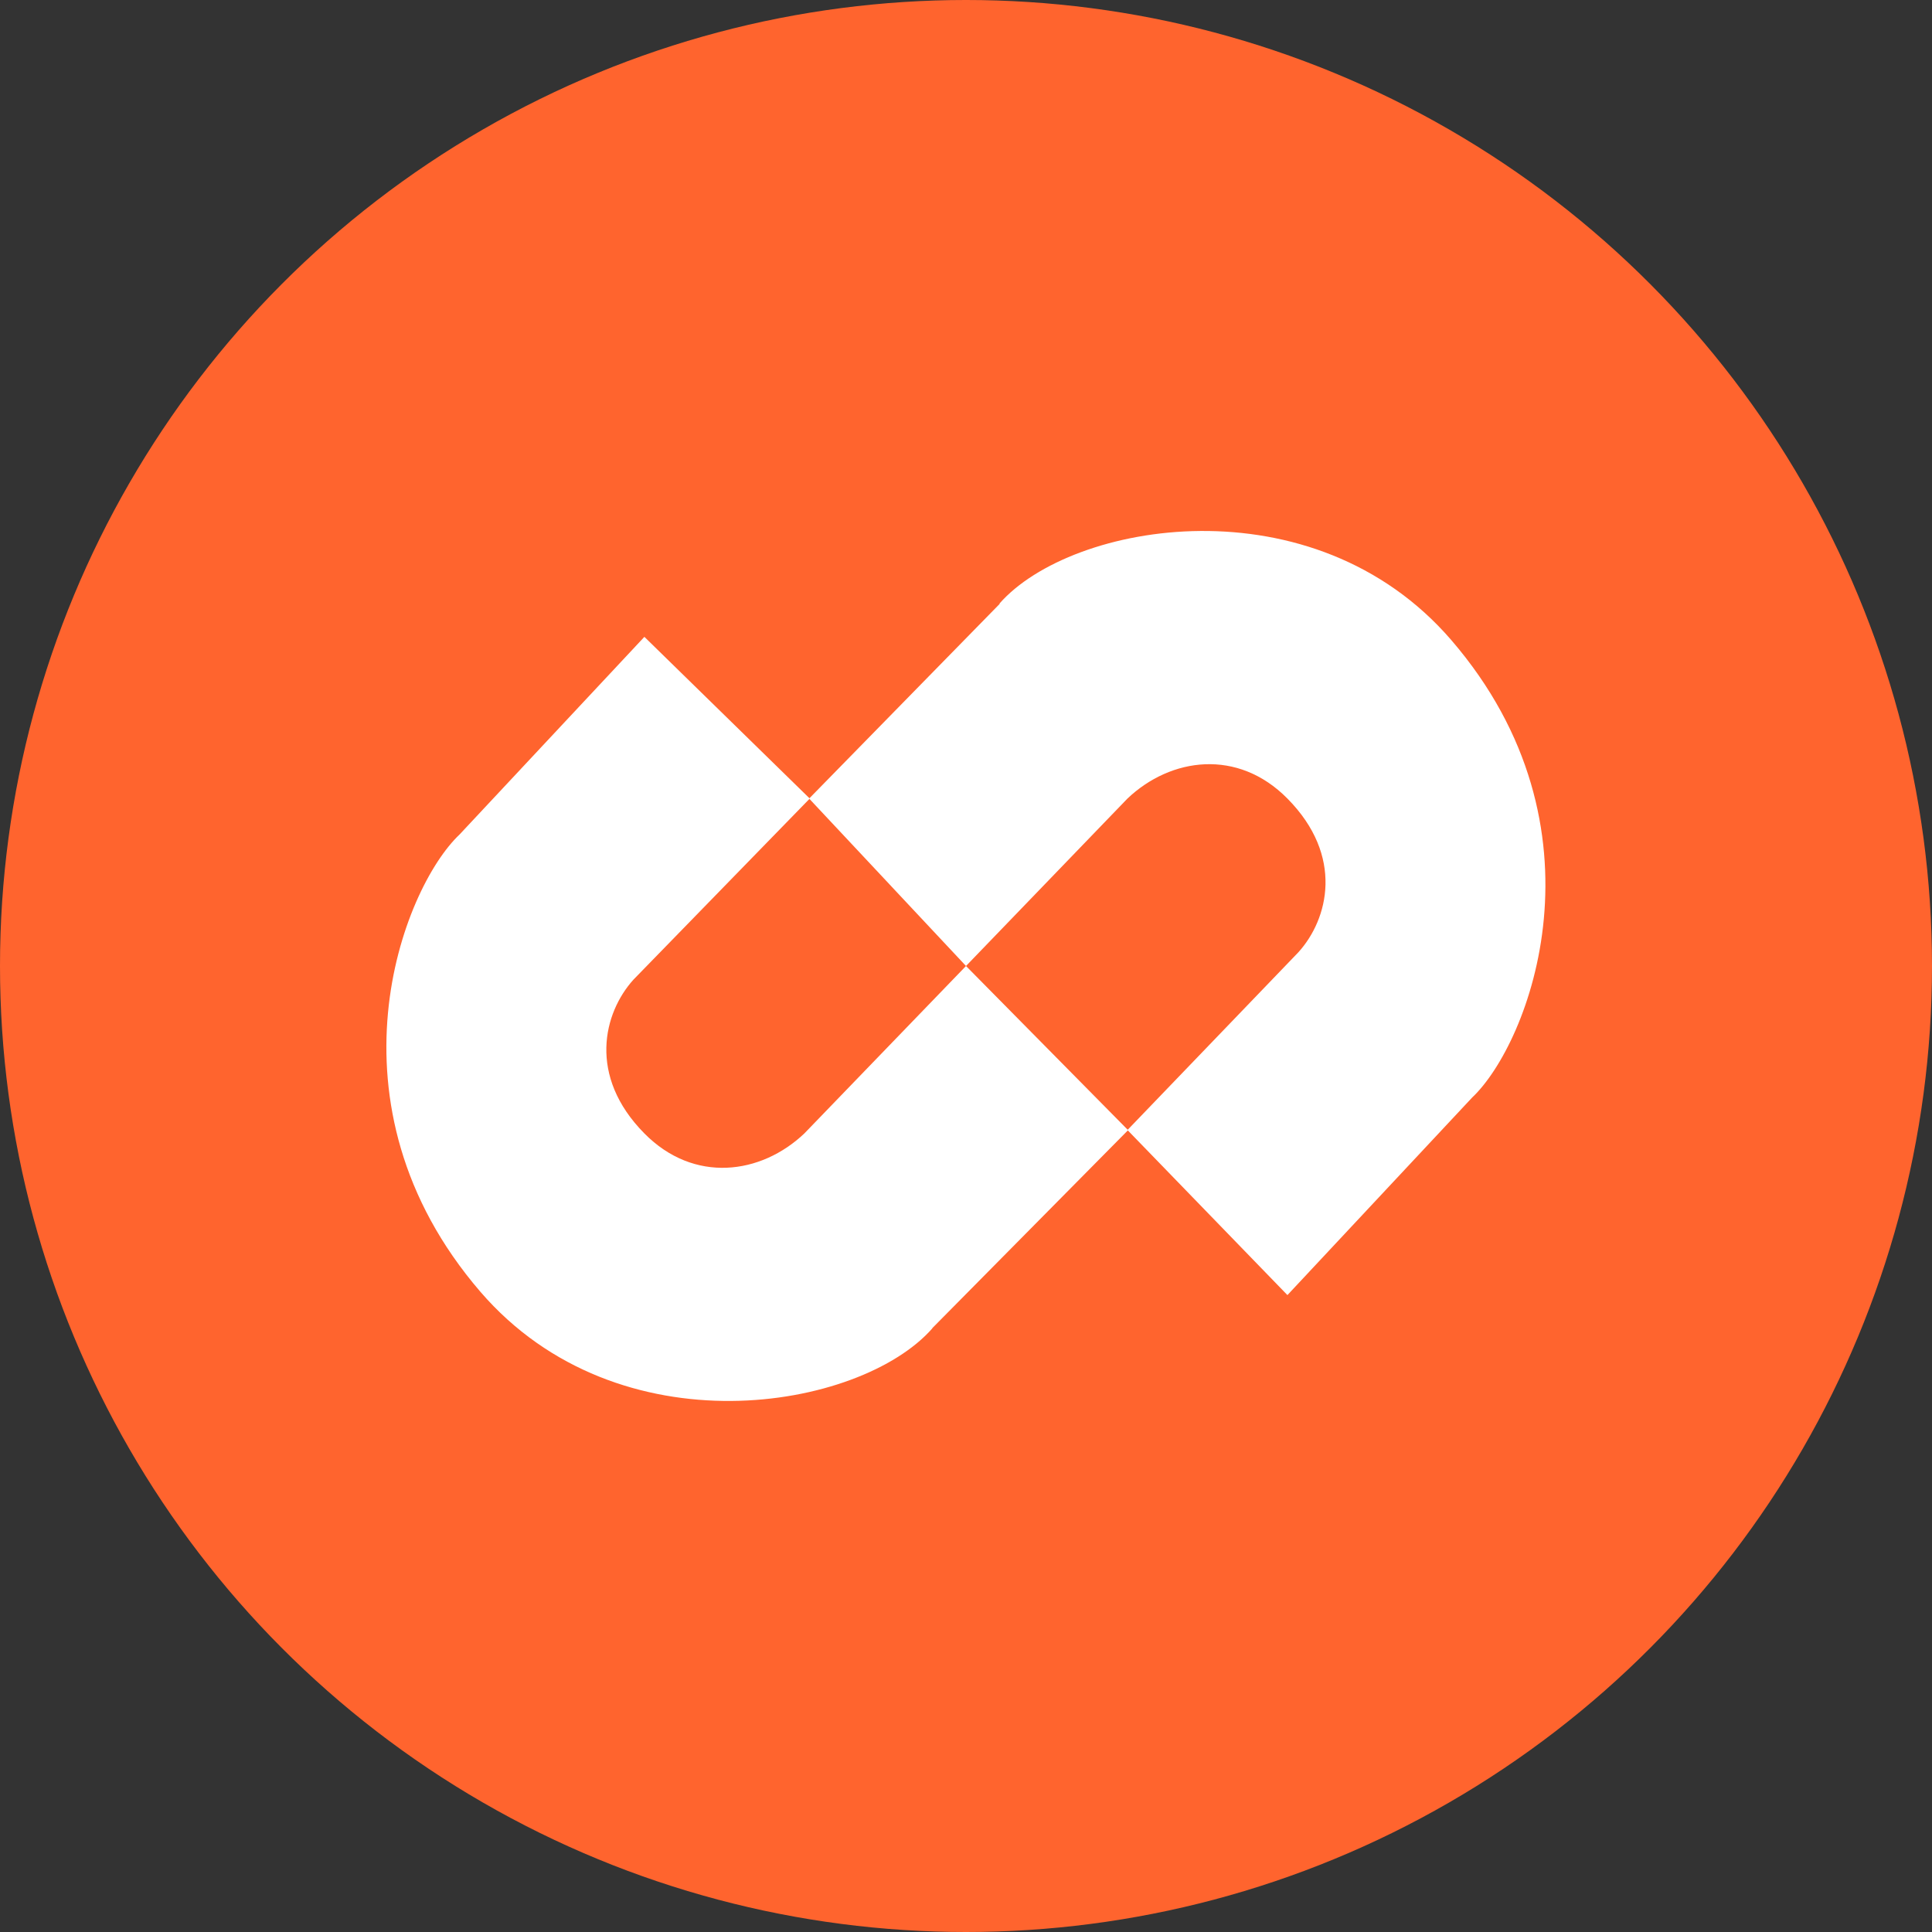 <?xml version='1.0' encoding='utf-8'?>
<svg xmlns="http://www.w3.org/2000/svg" id="Layer_1" data-name="Layer 1" viewBox="0 0 300 300" width="300" height="300"><rect x="0" y="0" width="300" height="300" fill="#333333" stroke="none"/><defs><clipPath id="bz_circular_clip"><circle cx="150.0" cy="150.0" r="150.0" /></clipPath></defs><g clip-path="url(#bz_circular_clip)"><rect x="-1.5" y="-1.5" width="303" height="303" fill="#ff642e" /><path d="M155.23,93.77,125.64,124,150,150l25.07-26c6.73-6.39,17.13-7.81,24.84,0,8.84,8.93,6.36,18.73,1.7,23.87l-26.54,27.6,24.84,25.63,28.69-30.68c8.91-8.41,21.83-41.89-3.22-71-21.46-24.92-59-18.43-70.18-5.7Z" fill="#fff" /><path d="M144.77,206.23l30.4-30.74L150,150,124.9,176c-6.73,6.39-17.13,7.81-24.84,0-8.83-8.93-6.35-18.73-1.7-23.88L125.74,124,100.06,98.89,71.37,129.57c-8.91,8.41-21.83,41.89,3.21,71,21.48,24.92,59,18.43,70.19,5.7Z" fill="#fff" /><rect x="-4226.2" y="-747.59" width="16189.12" height="21981.38" fill="none" /></g></svg>